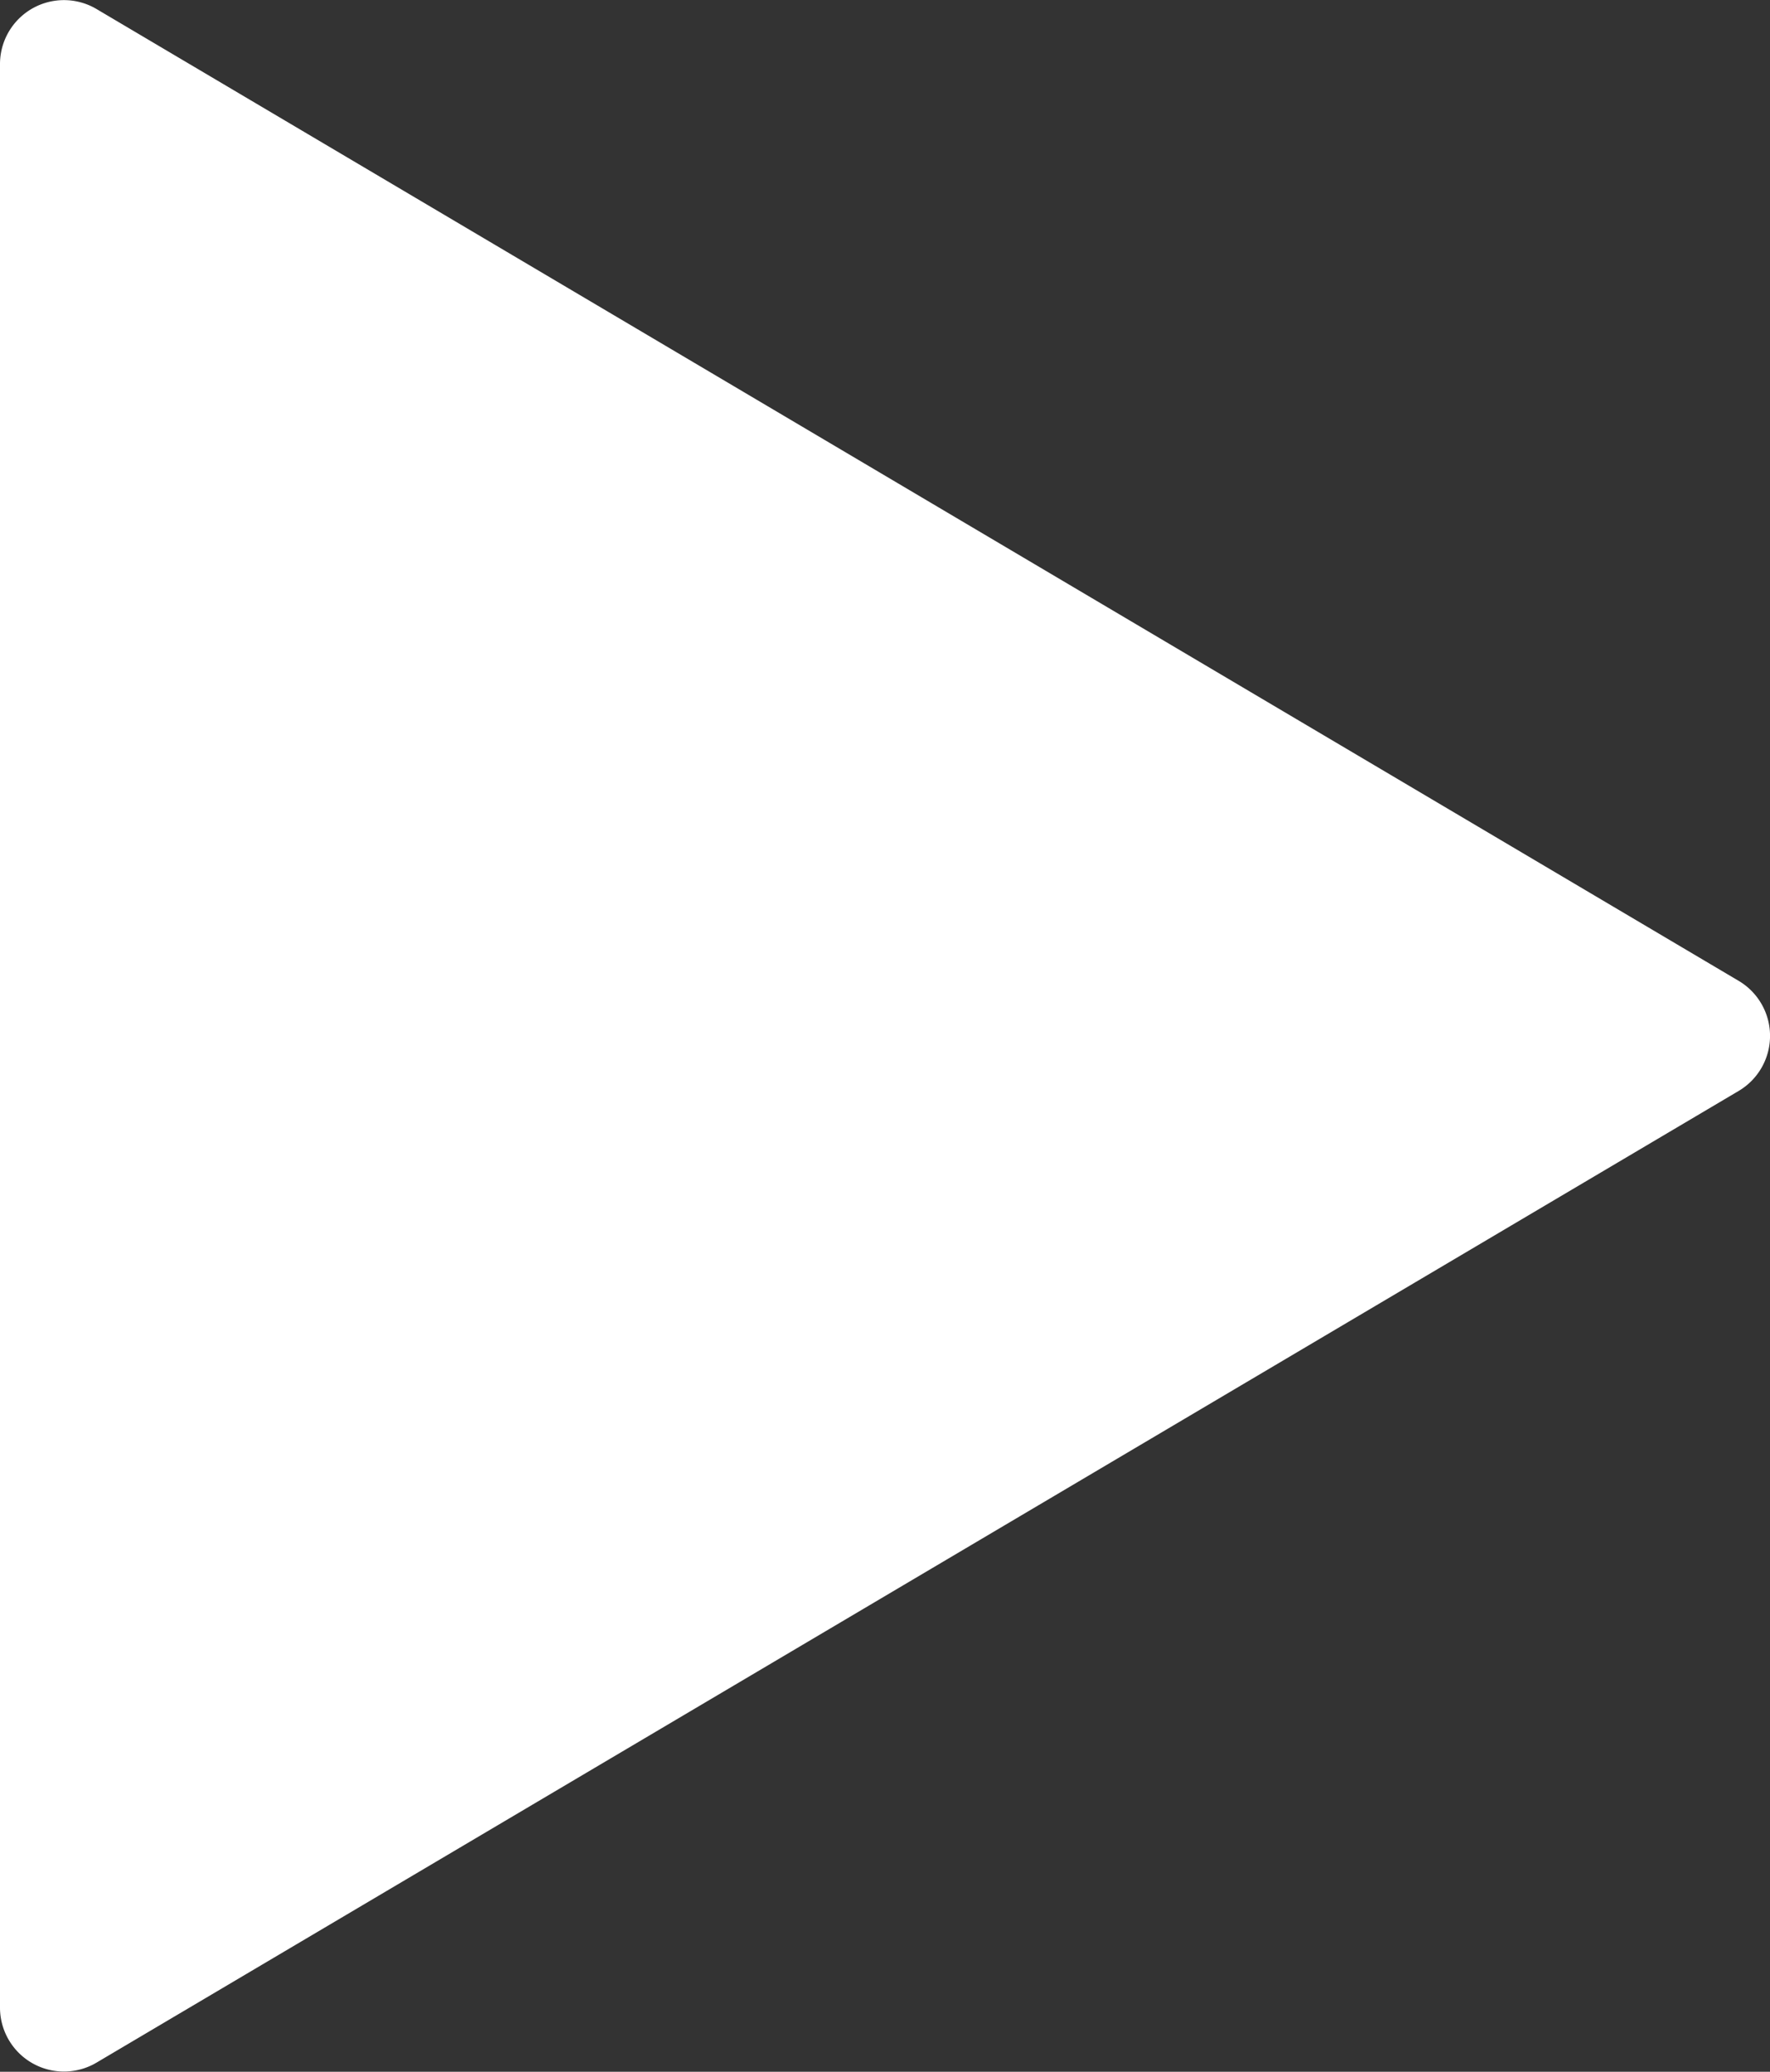 <svg xmlns="http://www.w3.org/2000/svg" width="27.678" height="32.391" viewBox="0 0 27.678 32.391">
  <rect x="0" y="0" width="27.678" height="32.391" fill="#333333" stroke="none"/>
  <path id="Path_8141" data-name="Path 8141" d="M16.087,1.454a1,1,0,0,1,1.721,0L33,27.133a1,1,0,0,1-.861,1.509H1.754a1,1,0,0,1-.861-1.509Z" transform="translate(28.642 -0.752) rotate(90)" fill="#fff"/>
</svg>
